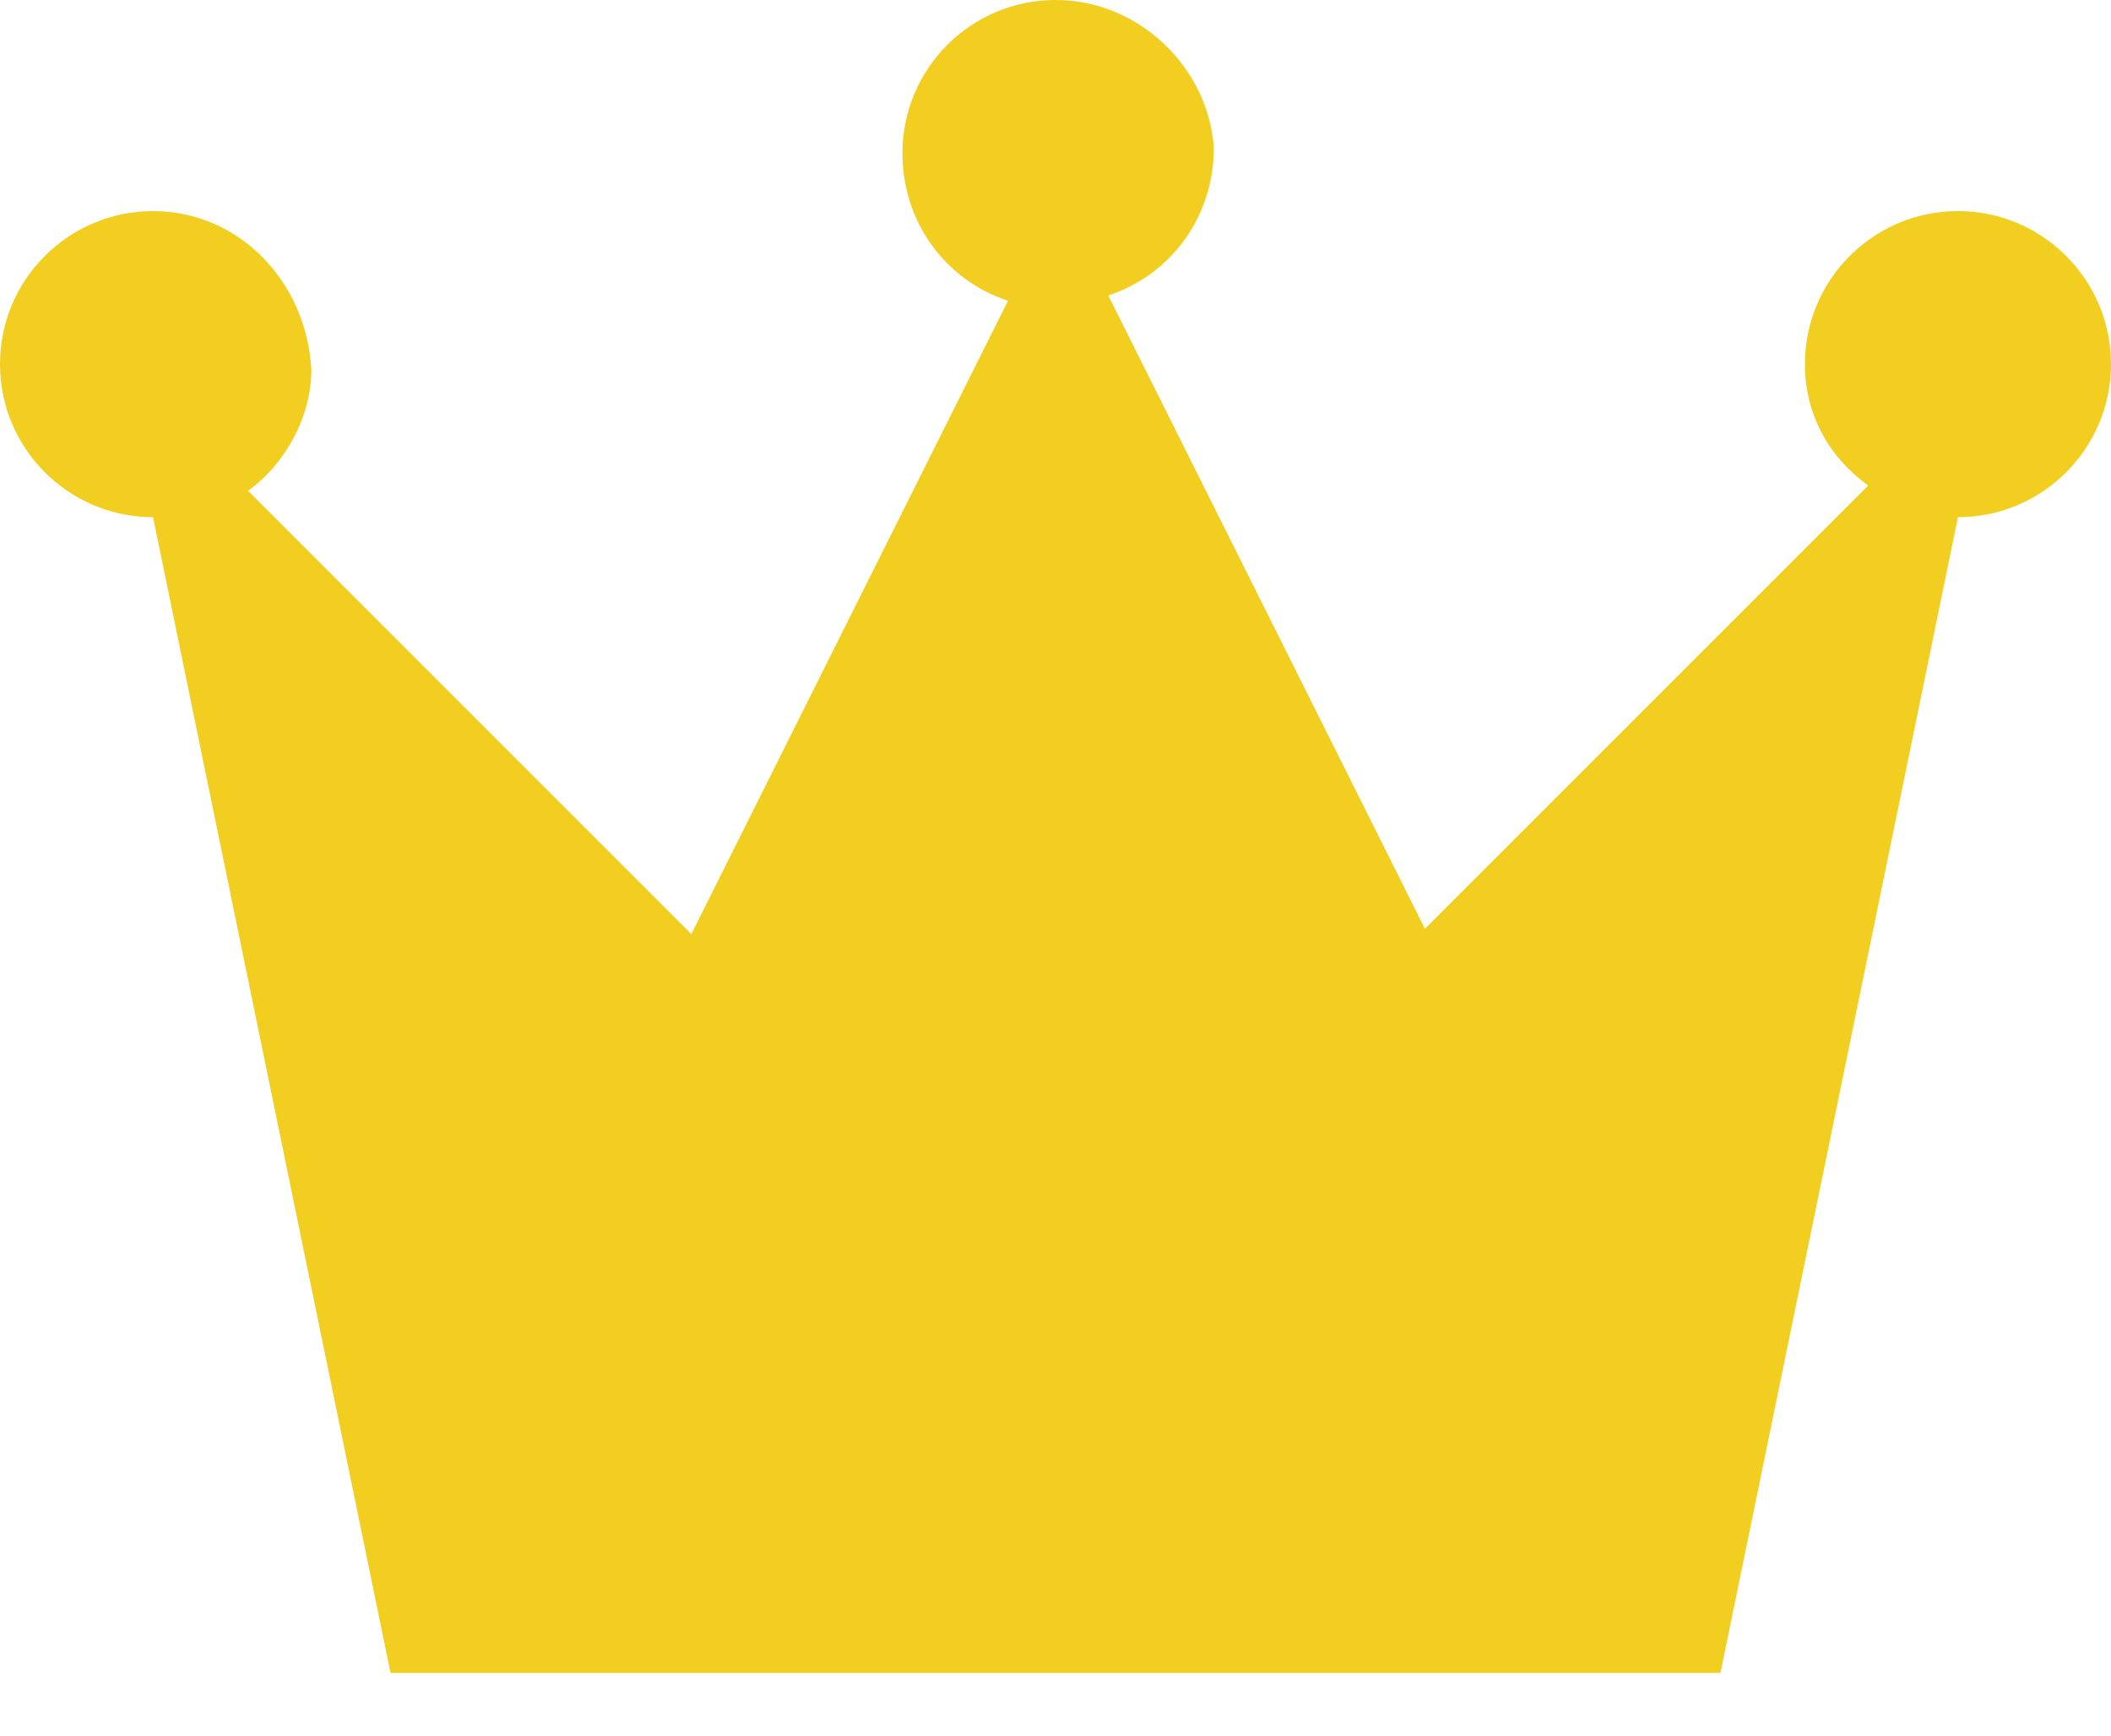<?xml version="1.0" encoding="utf-8"?>
<!-- Generator: Adobe Illustrator 27.7.0, SVG Export Plug-In . SVG Version: 6.00 Build 0)  -->
<svg version="1.1" id="レイヤー_1" xmlns="http://www.w3.org/2000/svg" xmlns:xlink="http://www.w3.org/1999/xlink" x="0px"
	 y="0px" width="40px" height="32.9px" viewBox="0 0 40 32.9" style="enable-background:new 0 0 40 32.9;" xml:space="preserve">
<style type="text/css">
	.st0{fill:#F1CE20;}
</style>
<path class="st0" d="M37.1,4c-1.6,0-2.9,1.3-2.9,2.9c0,1,0.5,1.8,1.2,2.3l-8.4,8.4l-6-12c1.2-0.4,2-1.5,2-2.8C22.9,1.3,21.6,0,20,0
	c-1.6,0-2.9,1.3-2.9,2.9c0,1.3,0.8,2.4,2,2.8l-6,12L4.7,9.3c0.7-0.5,1.2-1.4,1.2-2.3C5.8,5.3,4.5,4,2.9,4C1.3,4,0,5.3,0,6.9
	c0,1.6,1.3,2.9,2.9,2.9l4.5,21.9h25.2l4.5-21.9c1.6,0,2.9-1.3,2.9-2.9C40,5.3,38.7,4,37.1,4z"/>
</svg>
